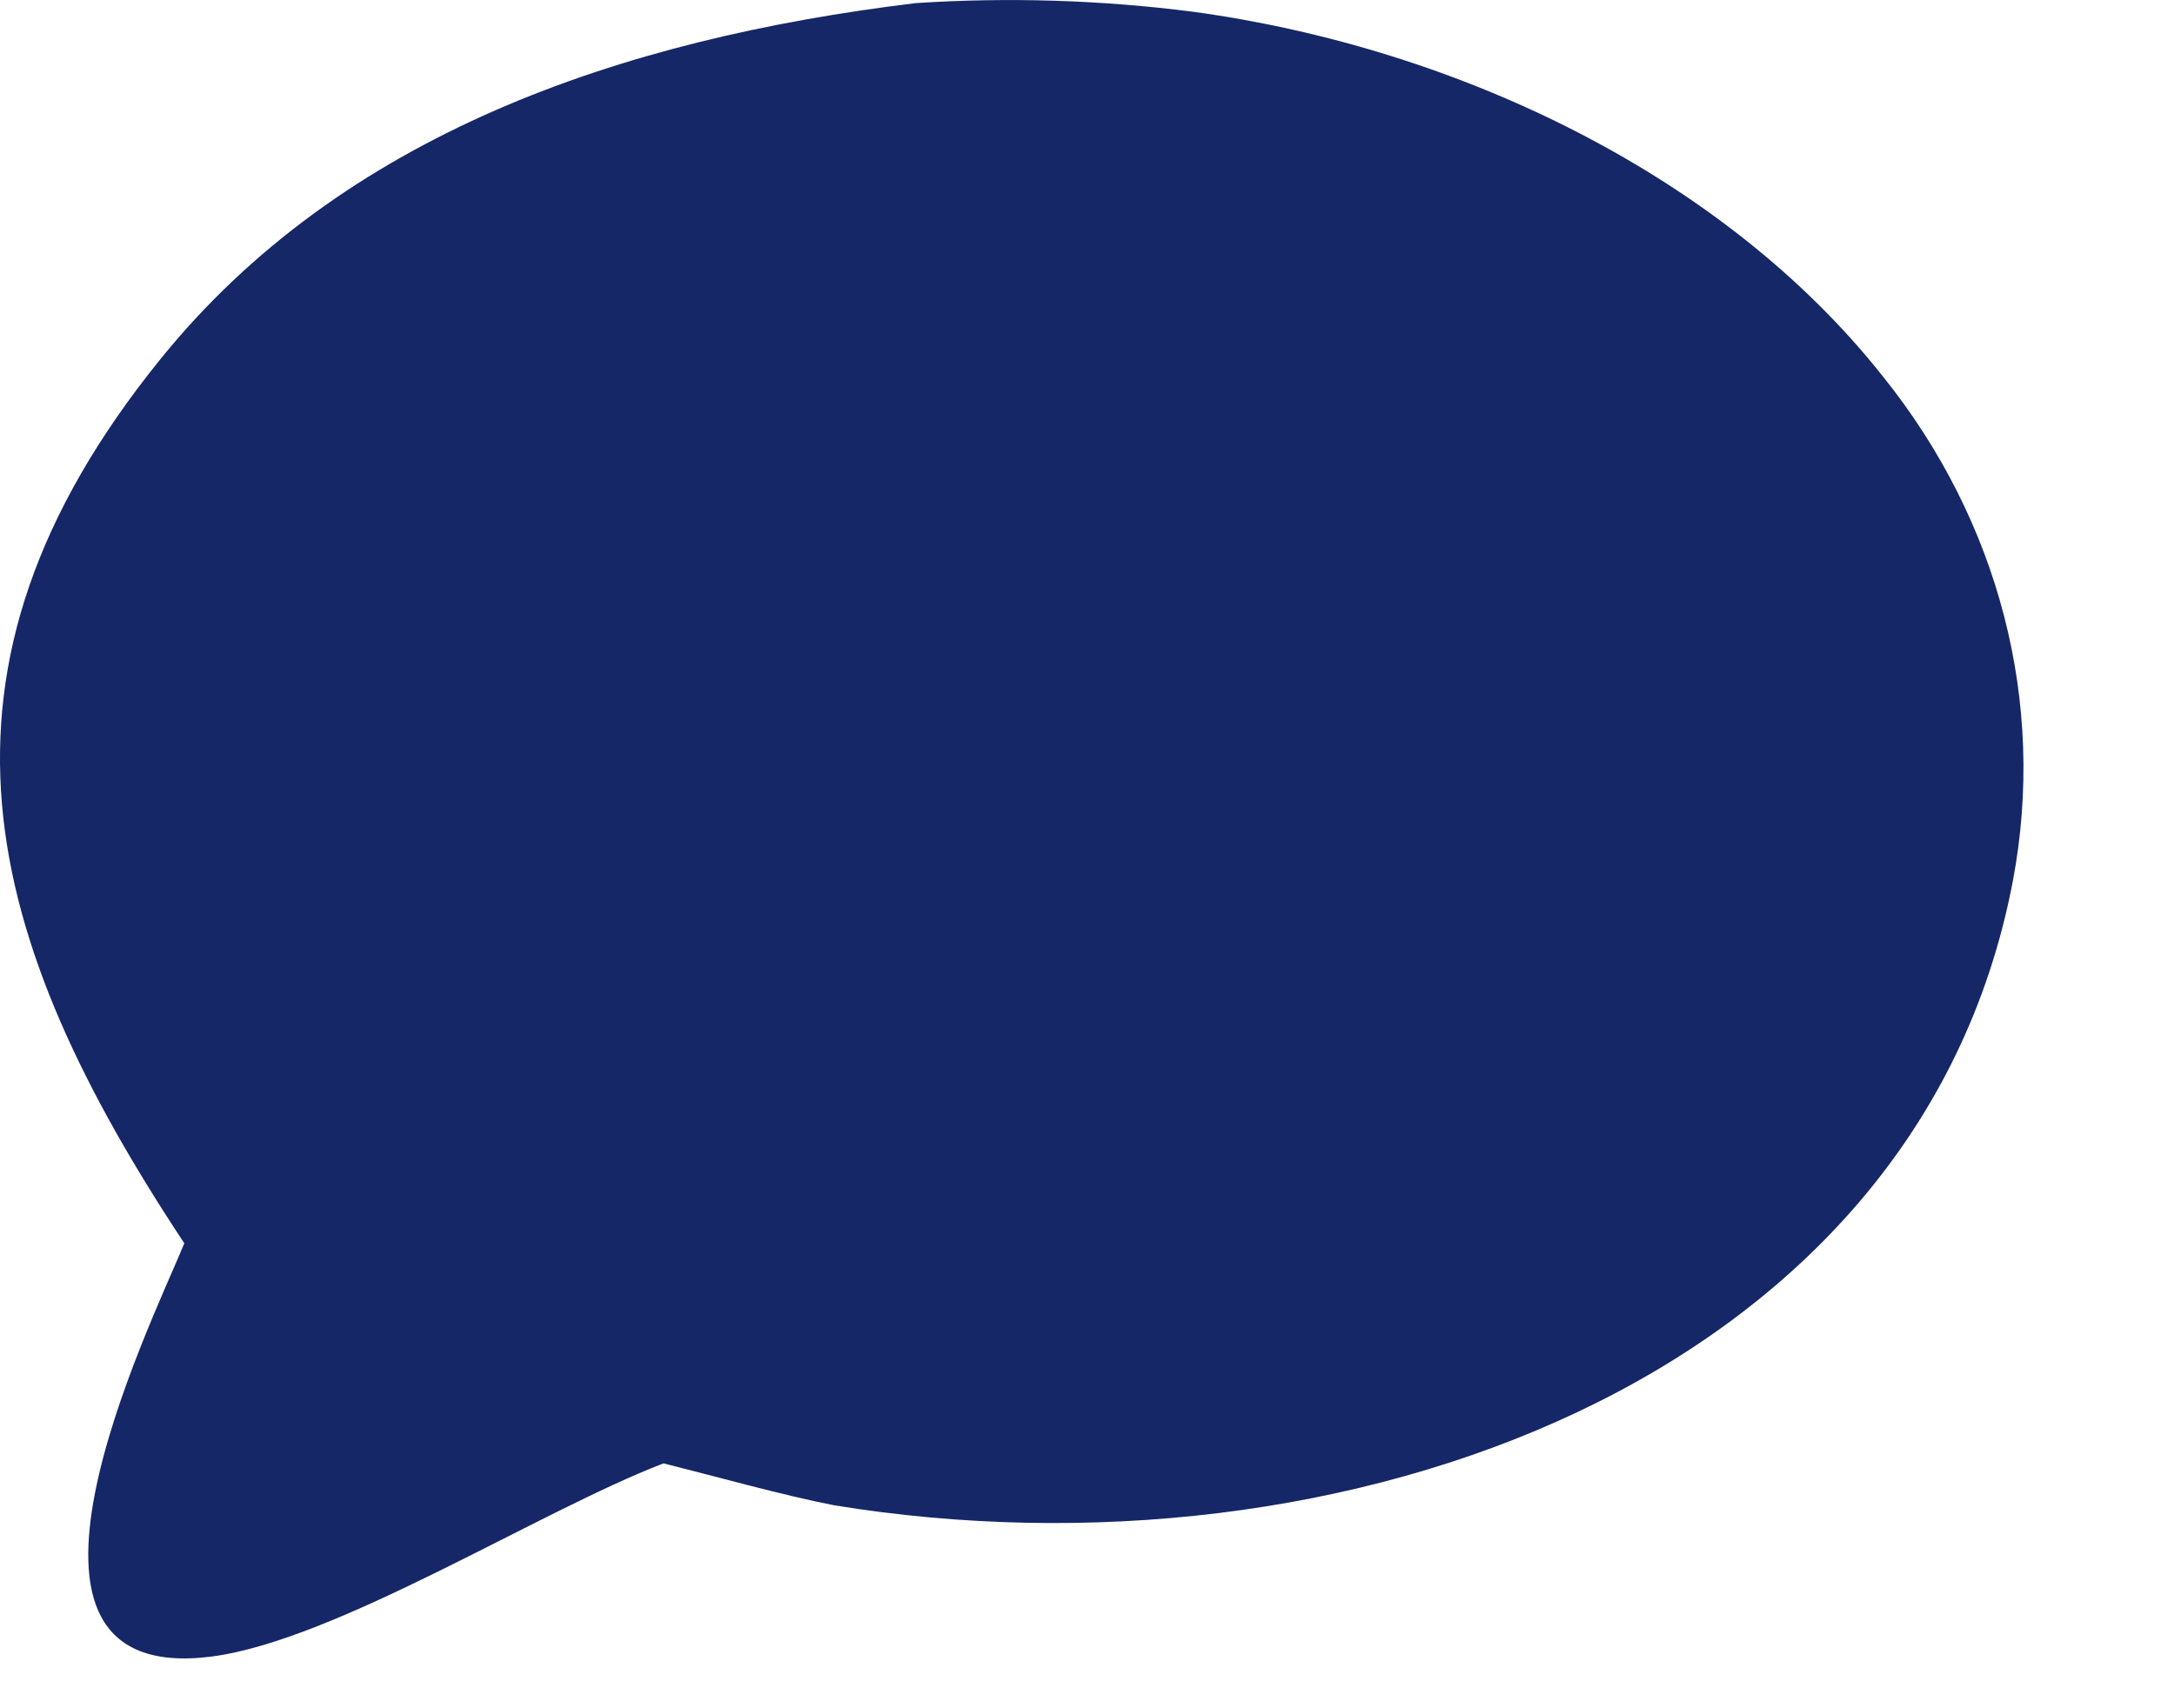 <?xml version="1.0" encoding="utf-8"?>
<svg xmlns="http://www.w3.org/2000/svg" fill="none" height="100%" overflow="visible" preserveAspectRatio="none" style="display: block;" viewBox="0 0 14 11" width="100%">
<path d="M5.897 0.02C6.494 -0.019 7.094 -0 7.686 0.076C9.393 0.31 11.103 1.133 12.123 2.421C12.876 3.356 13.178 4.528 12.963 5.669C12.352 8.898 8.632 10.226 5.372 9.693C5.05 9.631 4.6 9.505 4.273 9.423C3.473 9.73 2.163 10.563 1.363 10.667C-0.185 10.867 0.967 8.542 1.187 8.006C-0.111 6.046 -0.596 4.323 1.036 2.309C2.204 0.867 3.991 0.251 5.897 0.02Z" fill="#152767" id="Vector"/>
</svg>